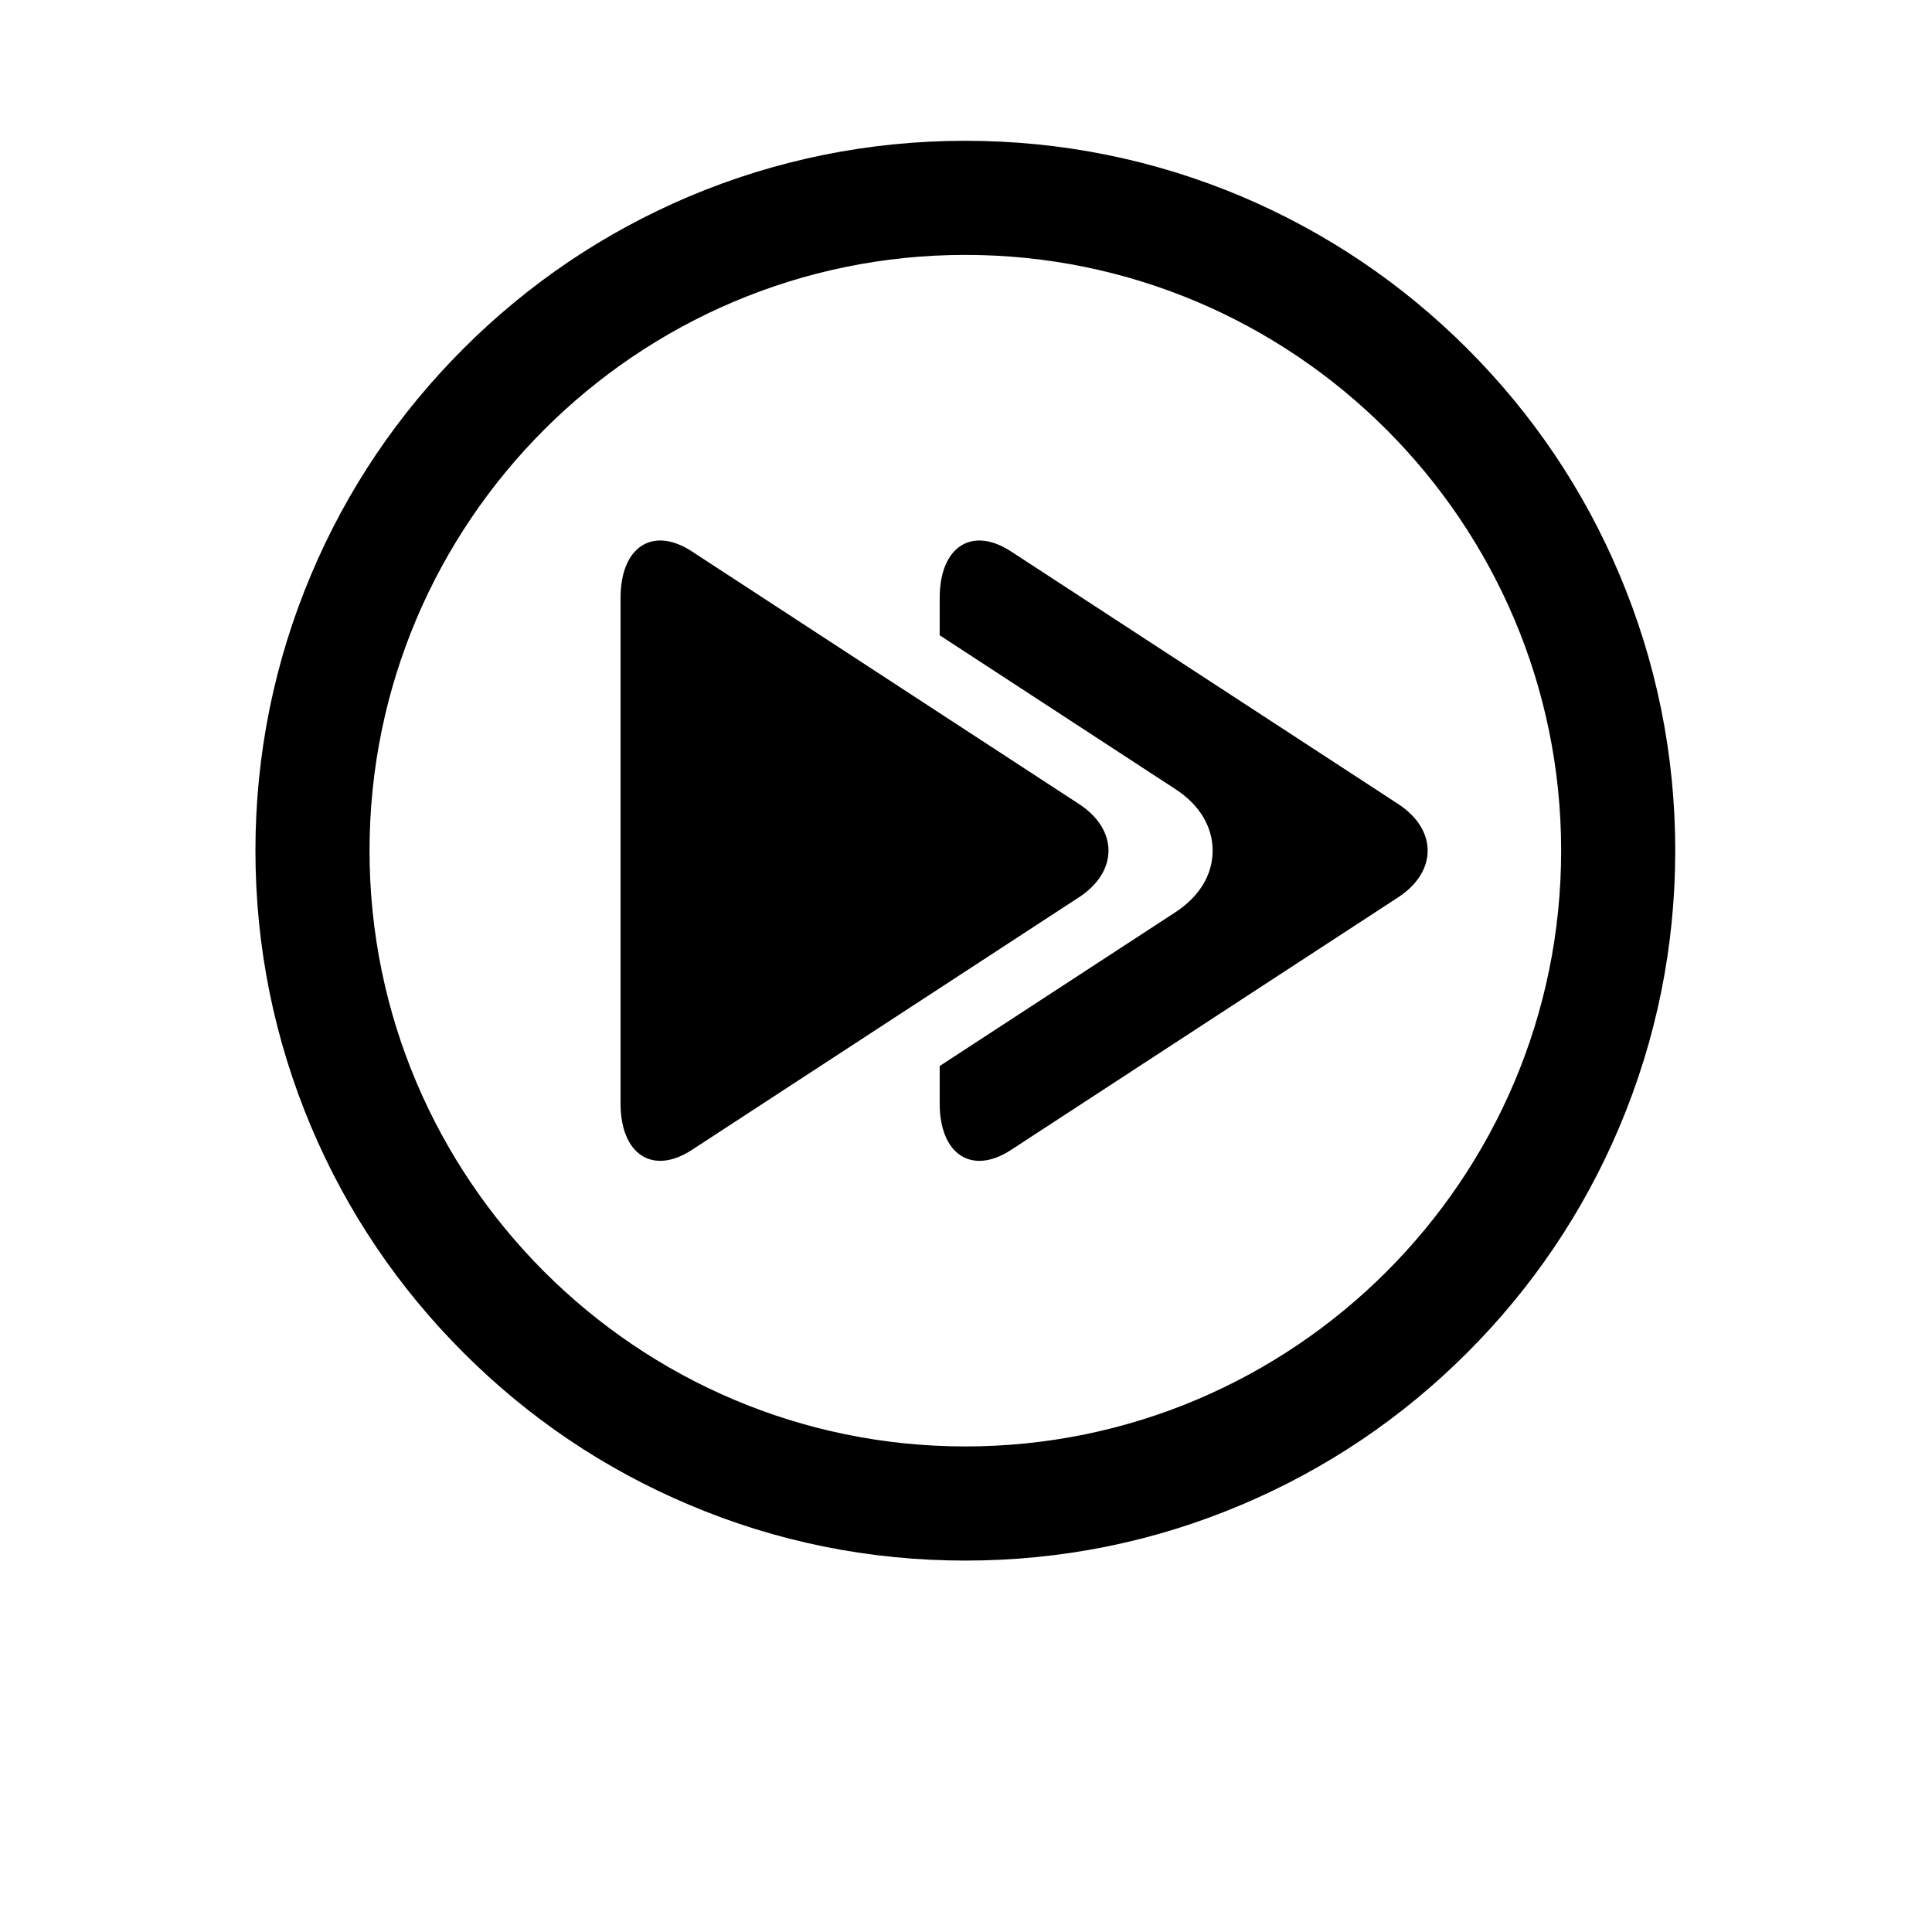 <?xml version="1.0" encoding="UTF-8"?>
<!-- The Best Svg Icon site in the world: iconSvg.co, Visit us! https://iconsvg.co -->
<svg fill="#000000" width="800px" height="800px" version="1.1" viewBox="144 144 512 512" xmlns="http://www.w3.org/2000/svg">
 <g>
  <path d="m399.82 557.57c-25.402 0-50.023-4.957-73.23-14.805-22.426-9.465-42.508-23.012-59.785-40.305-17.281-17.273-30.863-37.395-40.328-59.805-9.801-23.211-14.785-47.836-14.785-73.223 0-25.391 4.981-50.016 14.785-73.227 9.465-22.43 23.047-42.547 40.328-59.809 17.273-17.273 37.359-30.816 59.785-40.32 23.207-9.789 47.828-14.766 73.23-14.766s50.031 4.977 73.238 14.766c22.383 9.504 42.52 23.047 59.785 40.32 17.273 17.262 30.848 37.379 40.312 59.809 9.812 23.211 14.801 47.836 14.801 73.227 0 25.387-4.988 50.008-14.801 73.223-9.465 22.41-23.039 42.527-40.312 59.805-17.266 17.293-37.402 30.84-59.785 40.305-23.207 9.848-47.836 14.805-73.238 14.805zm0-346.02c-87.055 0-157.89 70.824-157.89 157.89 0 87.055 70.84 157.88 157.89 157.88 87.07 0 157.9-70.824 157.9-157.88 0-87.062-70.832-157.89-157.9-157.89z"/>
  <path d="m514.55 357.08-102.62-66.945c-10.398-6.785-18.906-1.234-18.906 12.34v9.879l62.535 40.816c6.312 4.113 9.801 9.895 9.801 16.262 0 6.371-3.492 12.129-9.801 16.273l-62.535 40.801v9.883c0 13.59 8.508 19.137 18.906 12.355l102.62-66.961c10.391-6.797 10.391-17.918 0-24.703z"/>
  <path d="m308.45 302.47c0-13.57 8.516-19.125 18.906-12.34l102.6 66.945c10.41 6.785 10.41 17.906 0 24.703l-102.6 66.961c-10.391 6.781-18.906 1.23-18.906-12.355z"/>
 </g>
</svg>